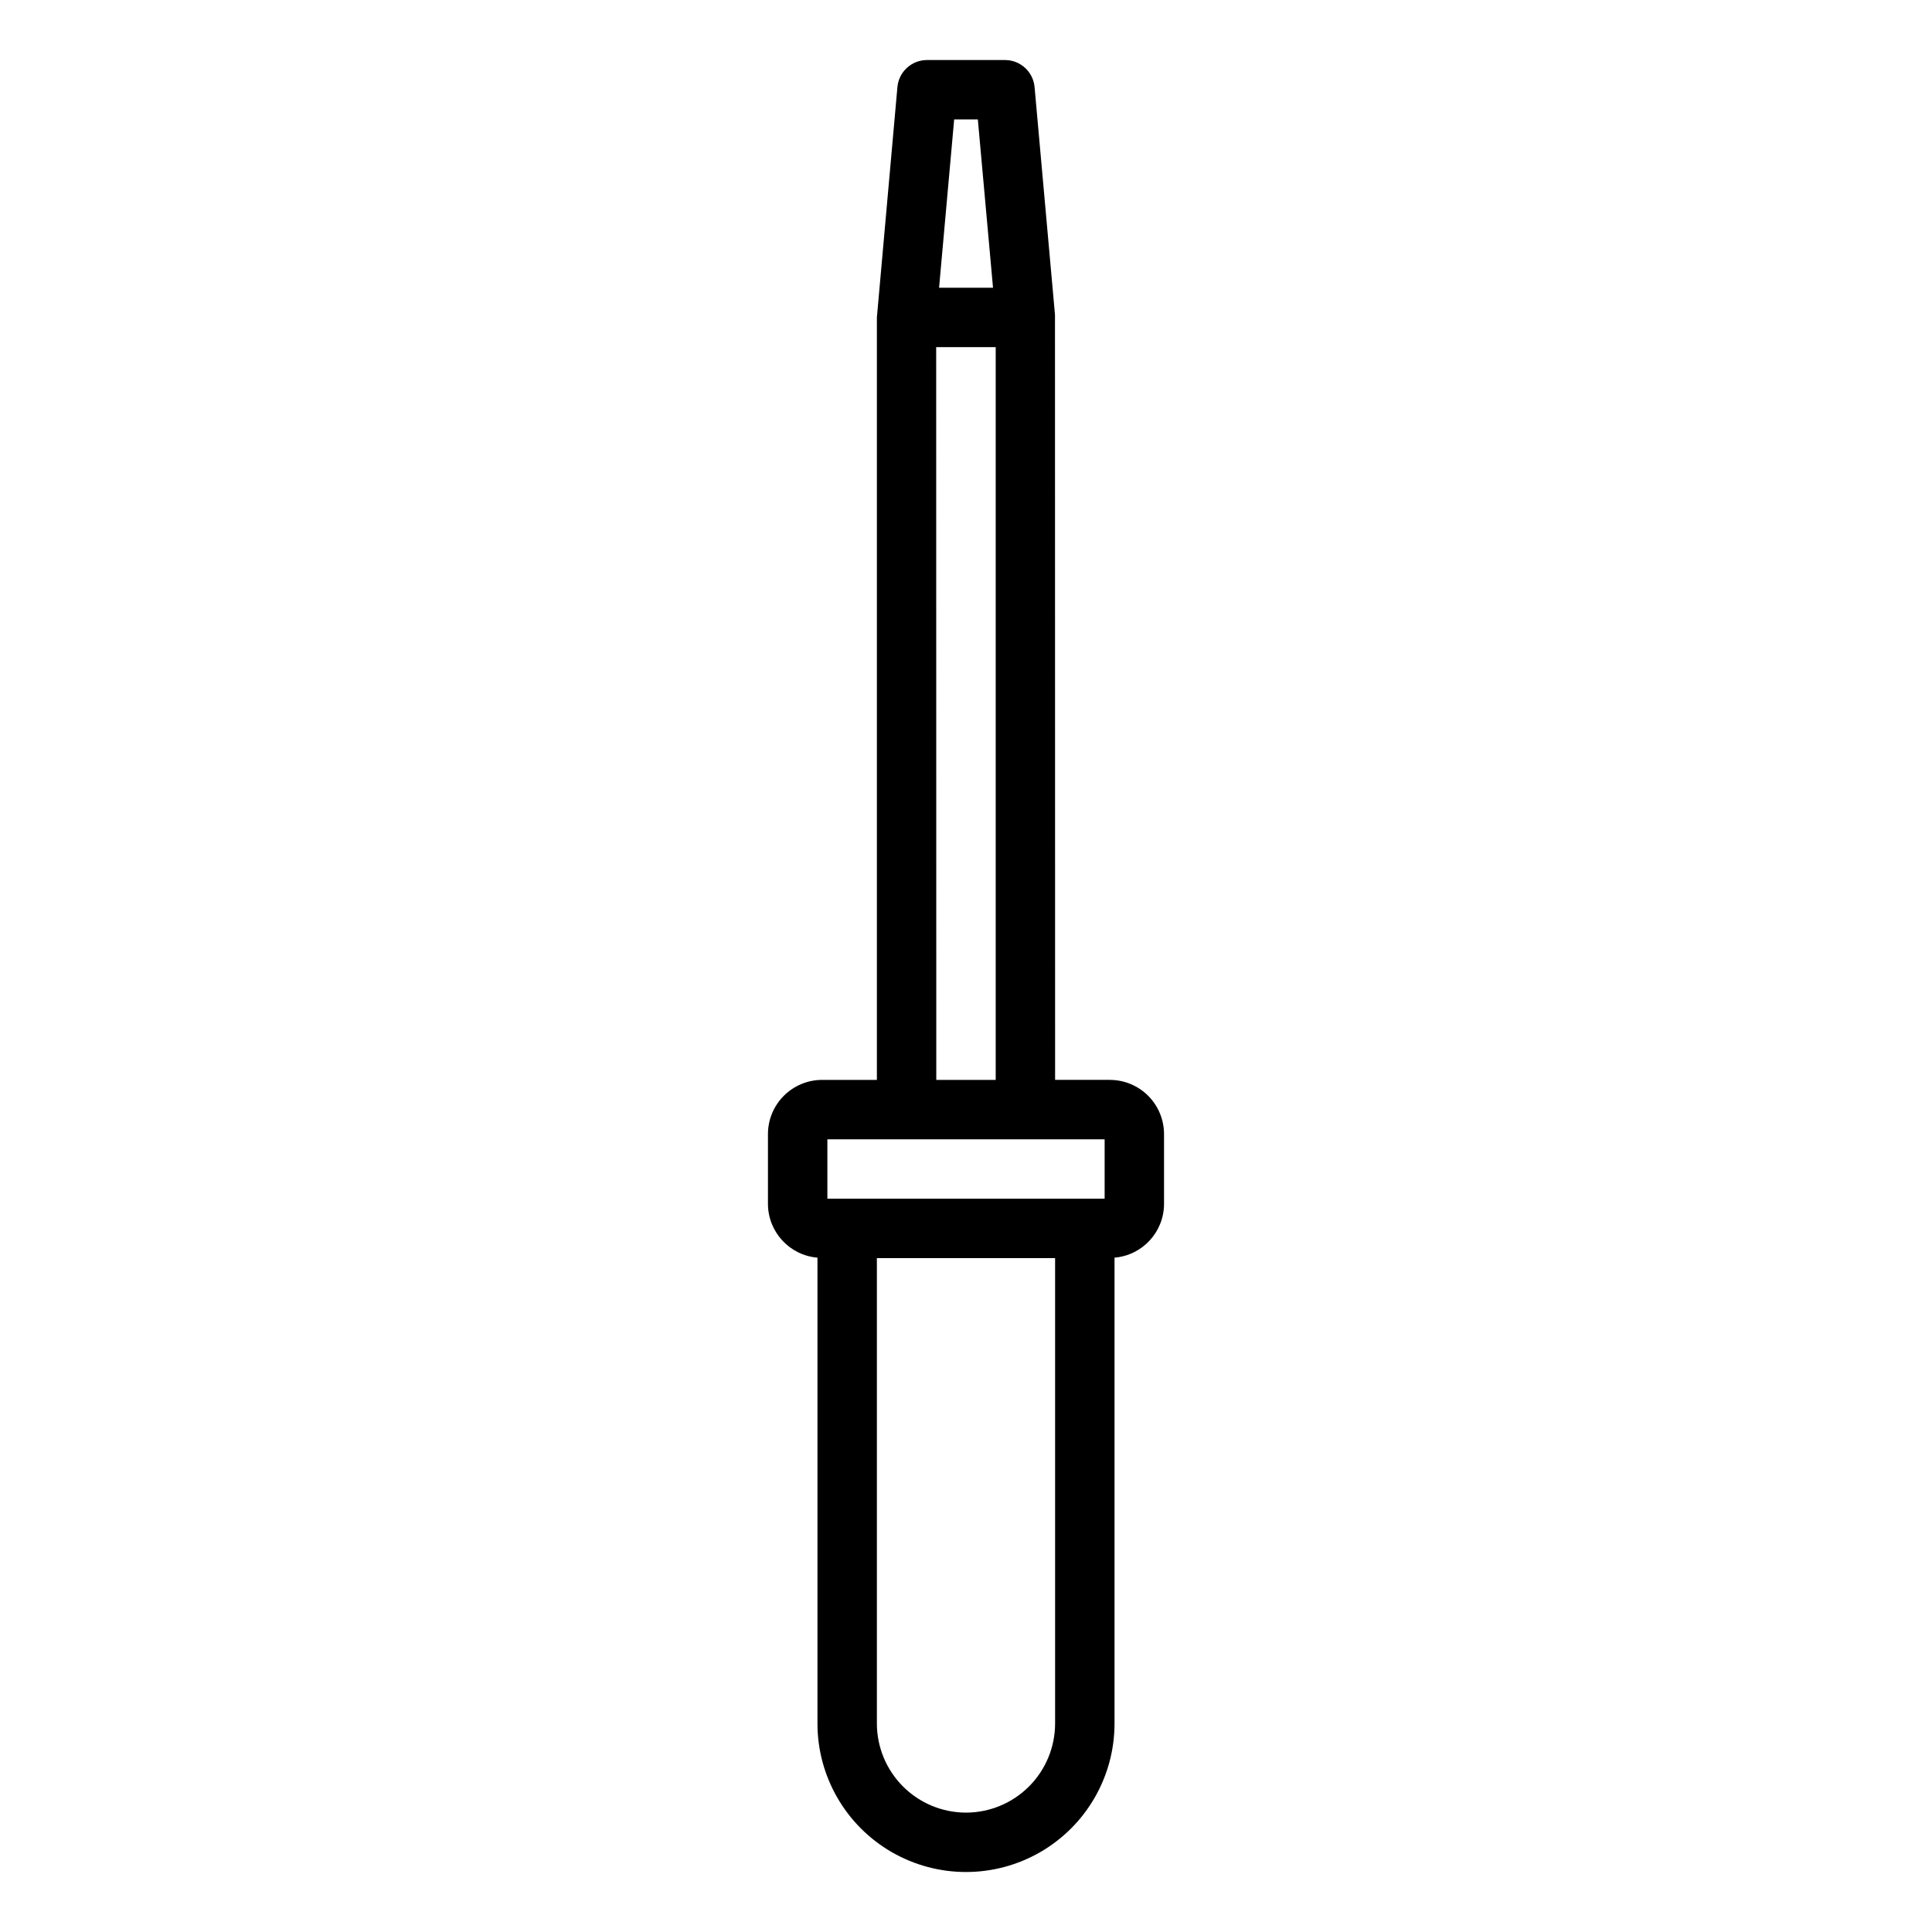 <?xml version="1.0" encoding="UTF-8"?>
<!-- Uploaded to: SVG Repo, www.svgrepo.com, Generator: SVG Repo Mixer Tools -->
<svg fill="#000000" width="800px" height="800px" version="1.1" viewBox="144 144 512 512" xmlns="http://www.w3.org/2000/svg">
 <path d="m438.13 430.18h-14.516l-0.031-202.75-5.41-60.352c-0.363-4.059-3.766-7.168-7.84-7.168h-20.664c-4.078 0-7.481 3.109-7.844 7.168l-5.441 61.055v202.05h-14.516c-3.805 0.004-7.449 1.52-10.141 4.207-2.691 2.691-4.207 6.336-4.211 10.141v18.535c0.027 7.426 5.723 13.602 13.121 14.227v123.45c0 14.062 7.504 27.055 19.684 34.086 12.176 7.031 27.18 7.031 39.359 0 12.176-7.031 19.68-20.023 19.68-34.086v-123.45c7.398-0.625 13.098-6.801 13.121-14.227v-18.535c-0.004-3.805-1.52-7.449-4.211-10.141-2.688-2.688-6.336-4.203-10.141-4.207zm-34.992-254.53 4.023 44.605h-14.297l4-44.605zm-11.039 60.352h15.773v194.18h-15.746zm-28.836 209.93h73.477v15.742h-73.477zm36.738 178.43c-6.262-0.008-12.266-2.496-16.691-6.926-4.43-4.426-6.918-10.43-6.926-16.691v-123.33h47.23v123.33c-0.004 6.262-2.496 12.266-6.922 16.691-4.43 4.43-10.43 6.918-16.691 6.926z"/>
</svg>